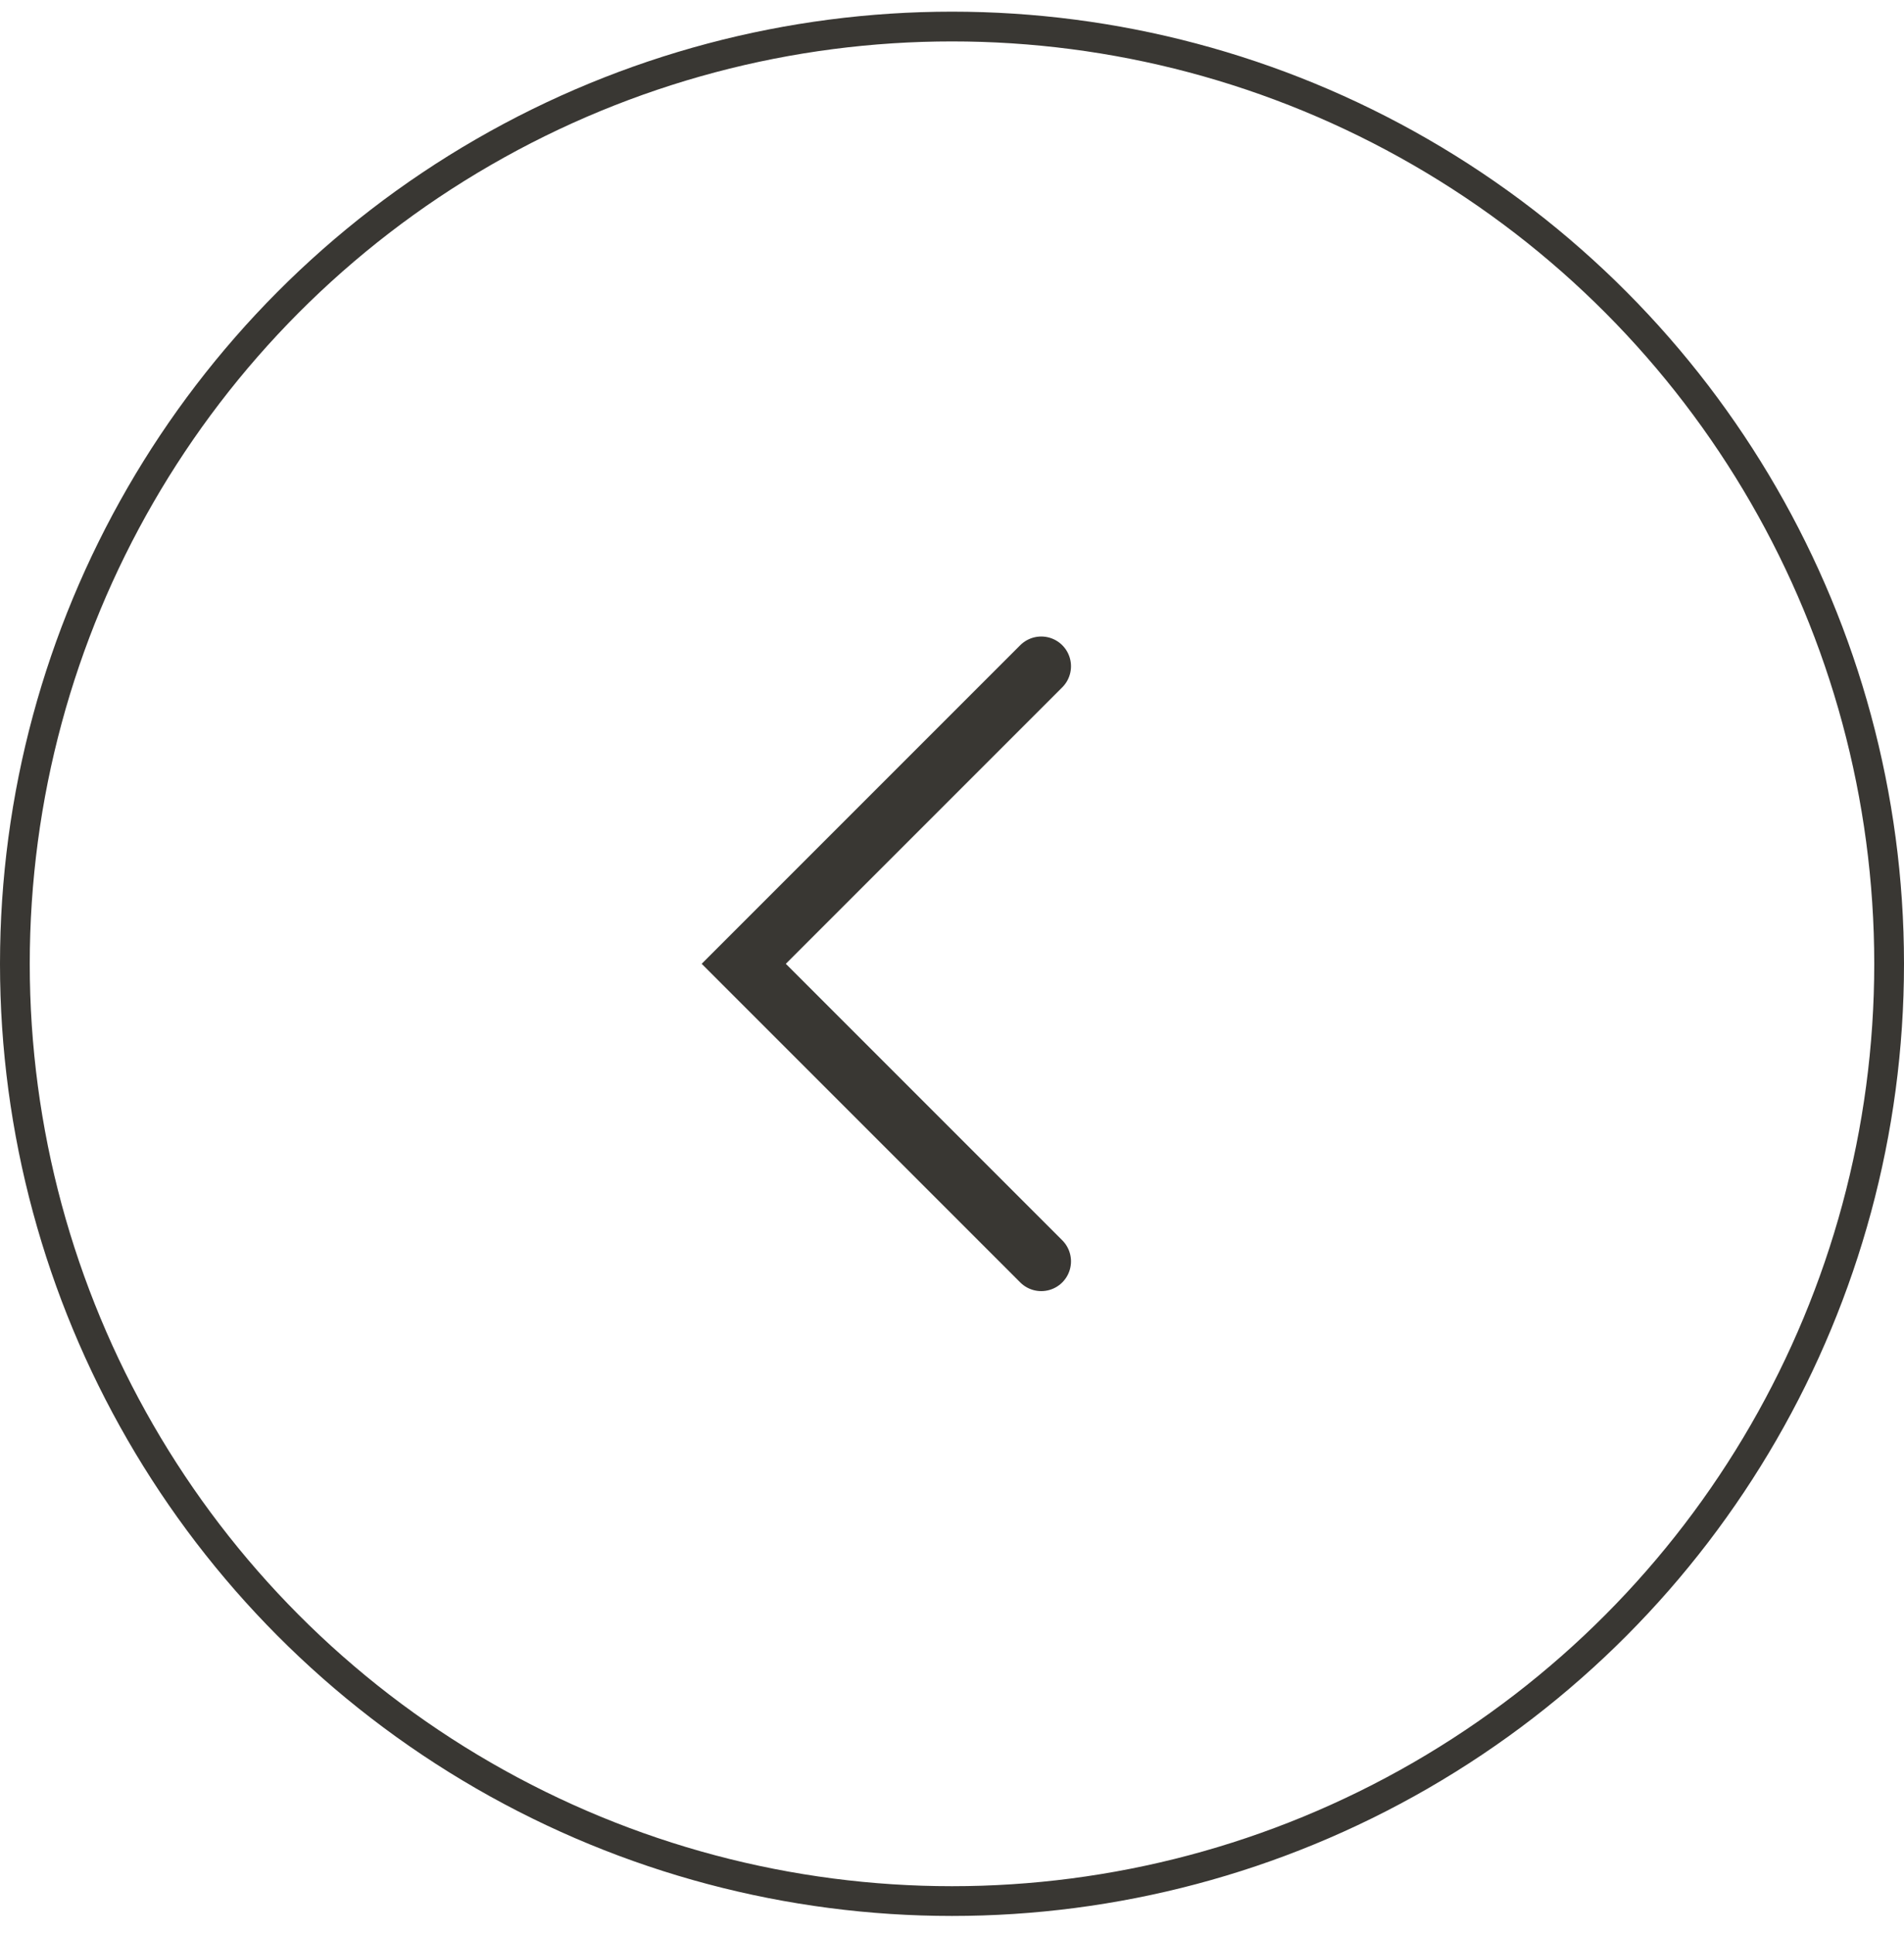 <?xml version="1.0" encoding="UTF-8"?> <svg xmlns="http://www.w3.org/2000/svg" width="64" height="65" viewBox="0 0 64 65" fill="none"><circle cx="32" cy="32" r="31.5" transform="matrix(-1 0 0 1 64 0.392)" stroke="#393733"></circle><path d="M35 22.392L25 32.392L35 42.392" stroke="#393733" stroke-width="2" stroke-linecap="round"></path></svg> 